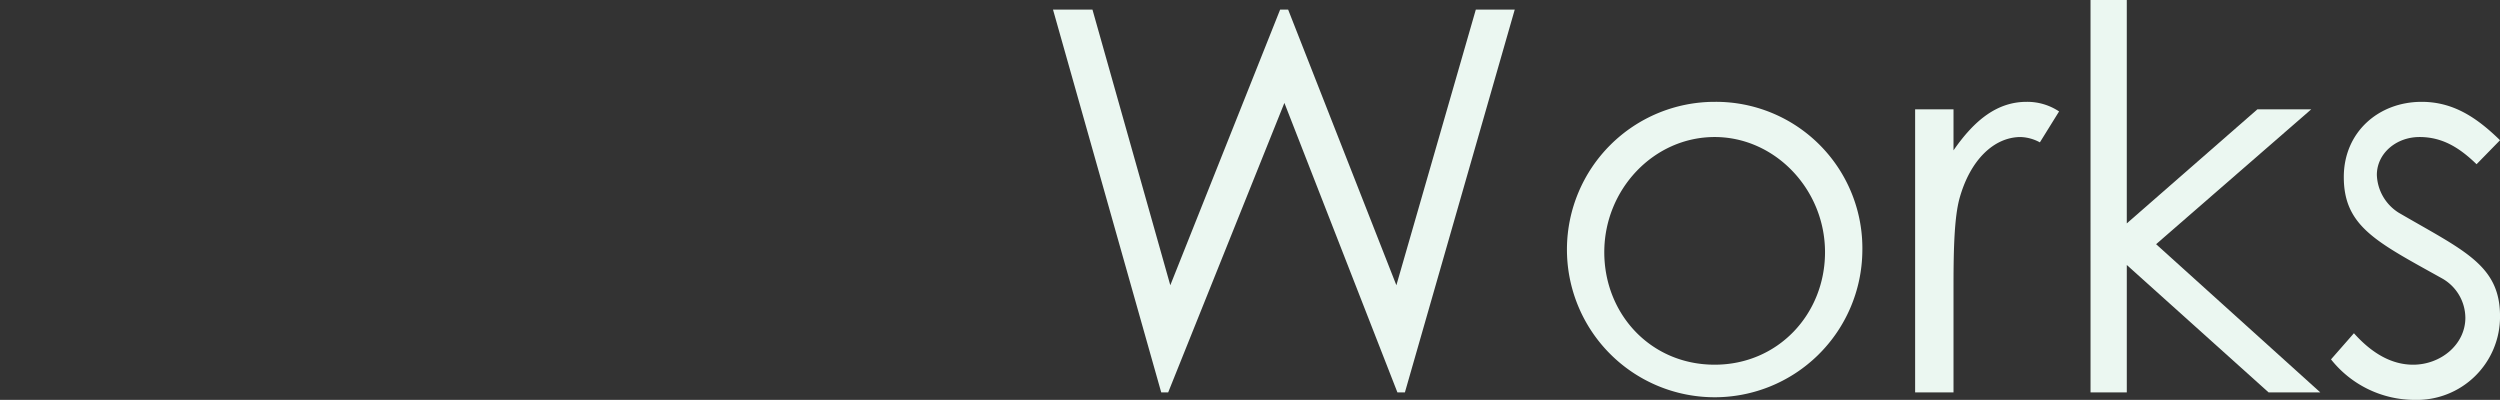 <svg xmlns="http://www.w3.org/2000/svg" width="375.119" height="60.002" viewBox="0 0 375.119 60.002">
  <rect x="0" y="0" width="375.119" height="60.002" fill="#333333" stroke="none"/>
  <g id="subtitle-works" transform="translate(-617 -269)">
    <g id="グループ_4636" data-name="グループ 4636" transform="translate(647.901 -525.618)">
      <path id="パス_21402" data-name="パス 21402" d="M127.1,796.058h5.92l11.68,41.361,16.481-41.361h1.2l16.241,41.361,11.92-41.361h5.841L179.9,853.5h-1.121l-16.96-43.441L144.379,853.5h-1.04Z" fill="#ebf7f1"/>
      <path id="パス_21403" data-name="パス 21403" d="M248.539,832.379a22.163,22.163,0,1,1-22.16-22.48A21.972,21.972,0,0,1,248.539,832.379Zm-38.721.08c0,9.281,6.96,16.881,16.561,16.881,9.519,0,16.56-7.6,16.56-16.881,0-9.44-7.52-17.28-16.56-17.28C217.258,815.179,209.818,823.019,209.818,832.459Z" fill="#ebf7f1"/>
      <path id="パス_21404" data-name="パス 21404" d="M262.218,817.179c3.2-4.64,6.64-7.28,10.96-7.28a8.607,8.607,0,0,1,4.881,1.44l-2.88,4.64a6.511,6.511,0,0,0-2.88-.8c-4,0-7.6,3.44-9.2,9.28-.72,2.72-.88,7.12-.88,12.881V853.5h-5.76V811.019h5.76Z" fill="#ebf7f1"/>
      <path id="パス_21405" data-name="パス 21405" d="M282.777,794.618h5.441v33.521l19.6-17.12h8.08l-23.281,20.24L317.258,853.5H309.5l-21.28-19.121V853.5h-5.441Z" fill="#ebf7f1"/>
      <path id="パス_21406" data-name="パス 21406" d="M322.3,844.619c2.721,3.041,5.681,4.721,8.881,4.721,4.16,0,7.84-3.04,7.84-7.04a6.835,6.835,0,0,0-3.52-5.921c-9.761-5.44-14.721-7.76-14.721-15.2,0-6.72,5.2-11.28,11.681-11.28,4.64,0,8.16,2.24,11.76,5.76l-3.52,3.6c-2.56-2.48-5.12-4.08-8.56-4.08-3.521,0-6.4,2.48-6.4,5.68a6.98,6.98,0,0,0,3.281,5.68c9.759,5.681,15.2,7.84,15.2,15.52a12.483,12.483,0,0,1-12.8,12.561,16.033,16.033,0,0,1-12.561-6.08Z" fill="#ebf7f1"/>
    </g>
    <line id="線_4348" data-name="線 4348" x2="375" transform="translate(617 299)" fill="none"/>
  </g>
</svg>
